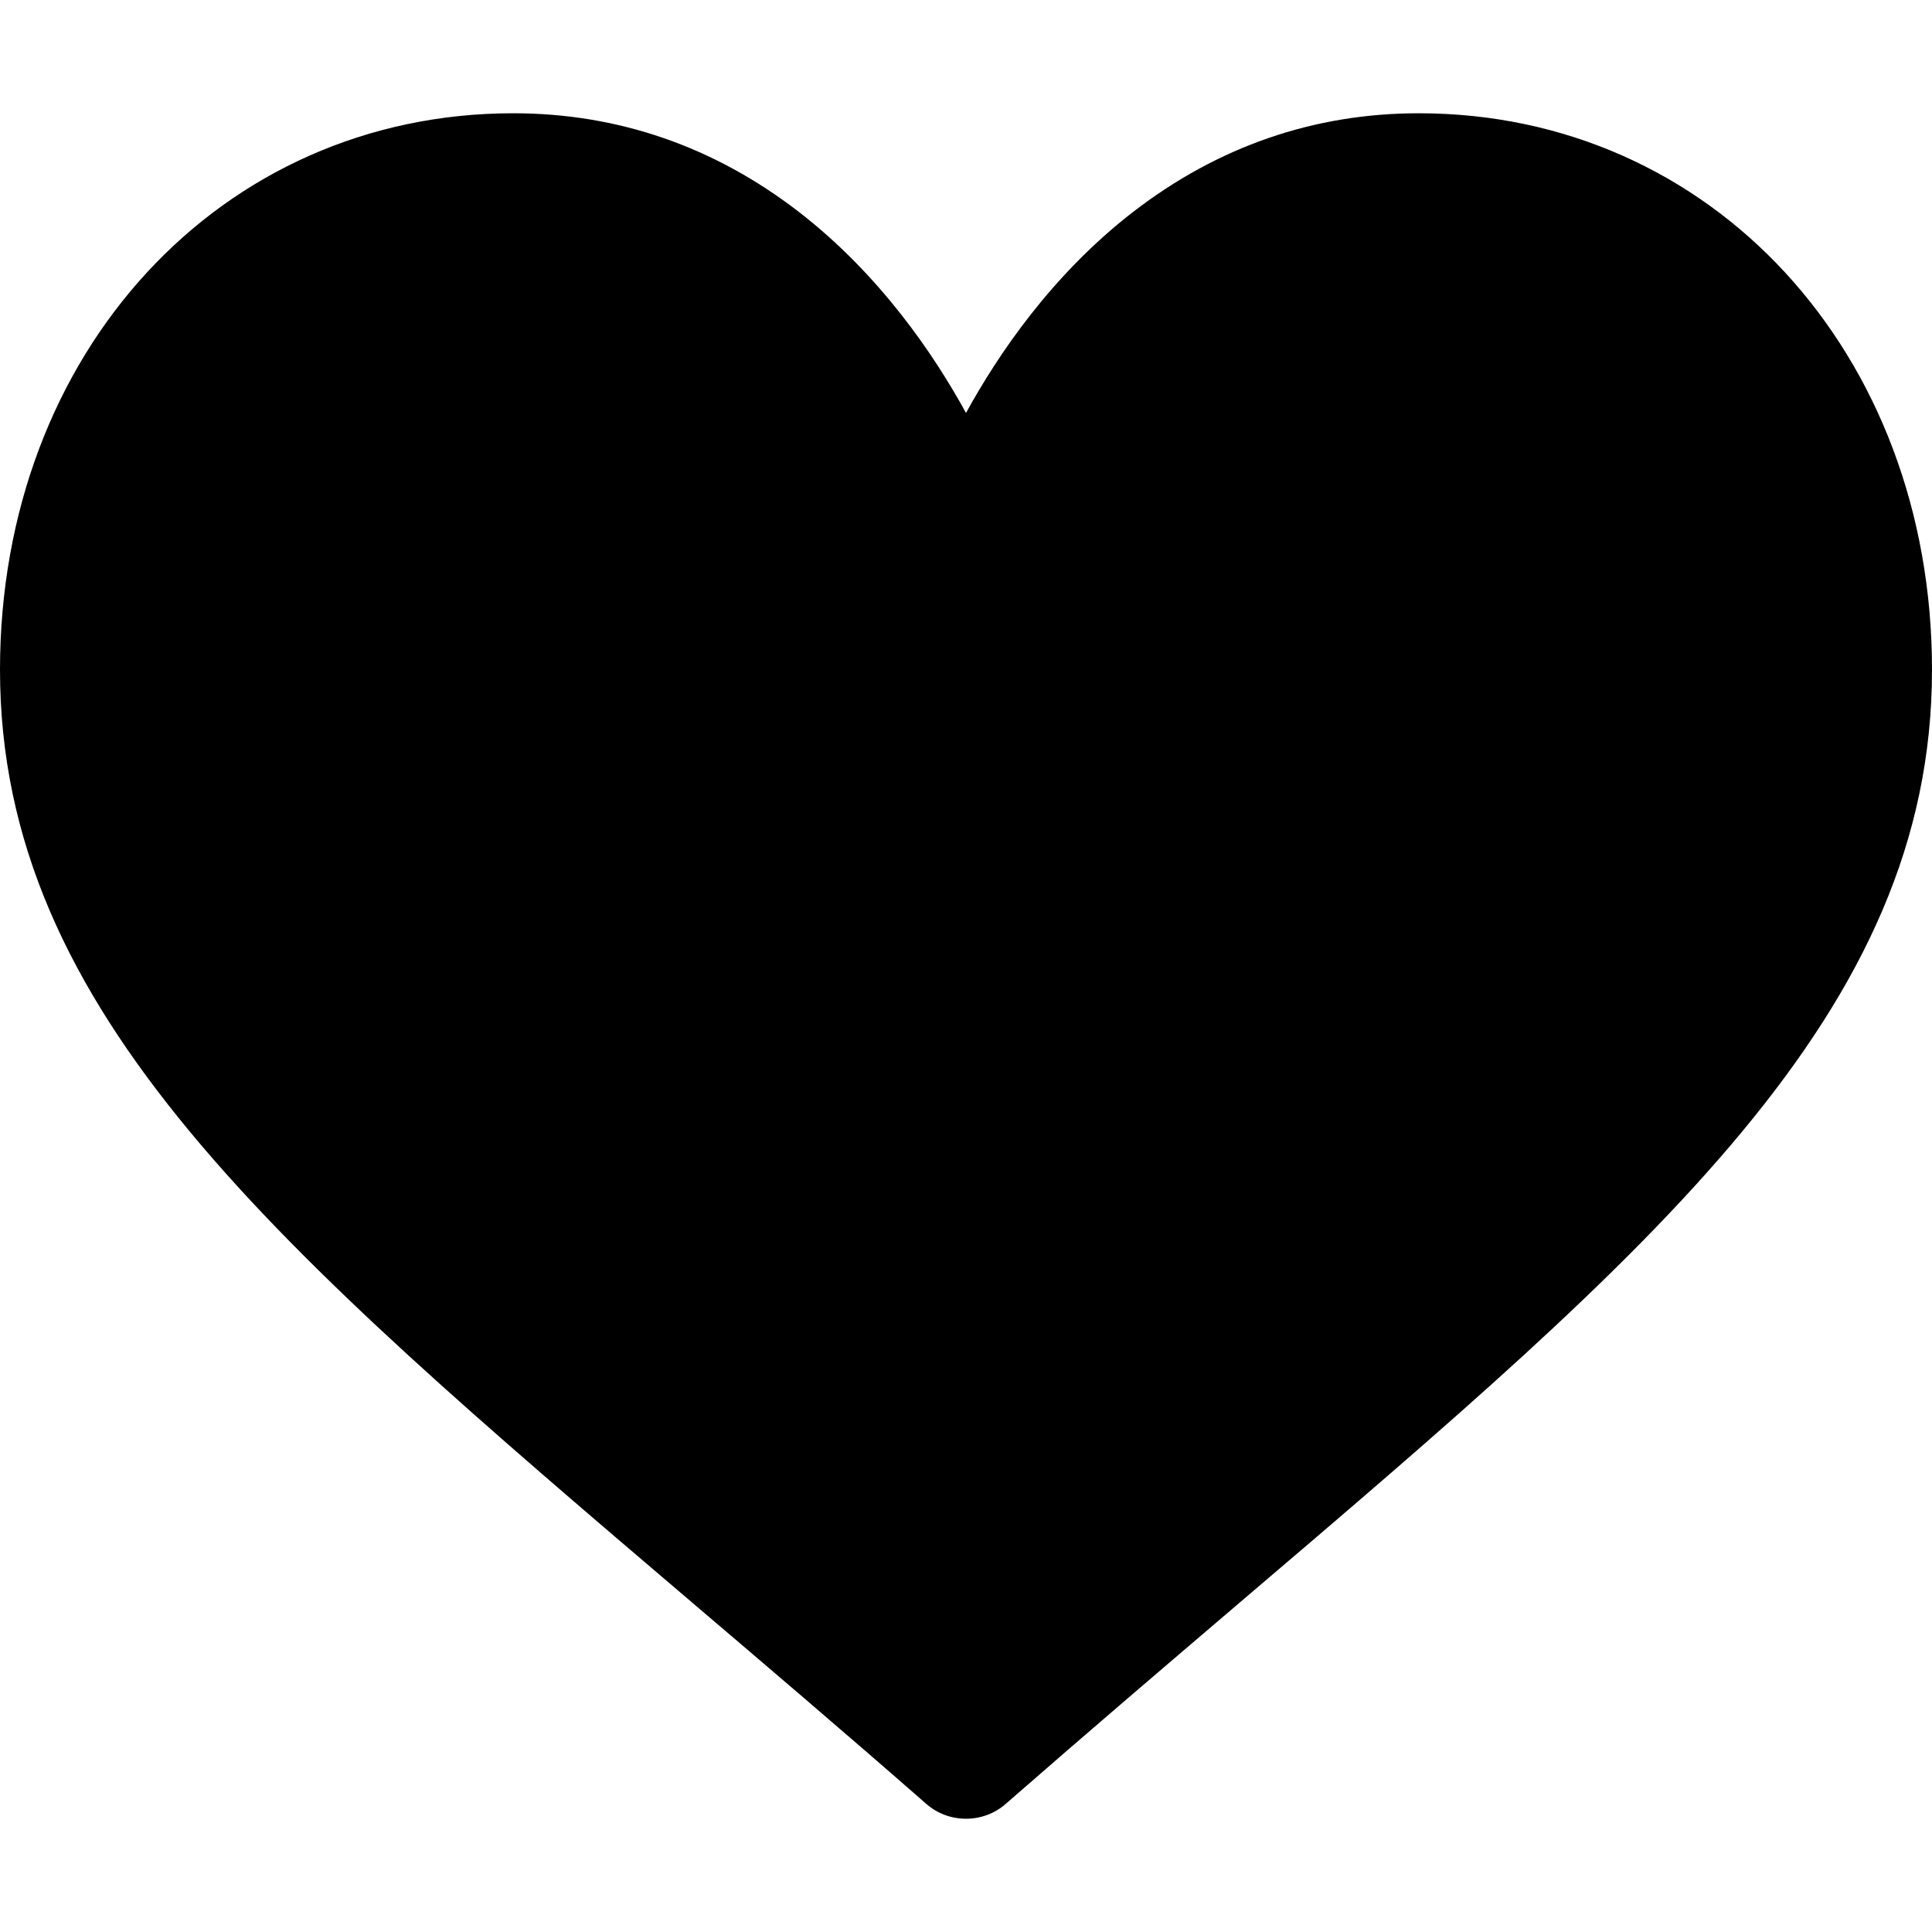 <?xml version="1.0" encoding="UTF-8"?> <svg xmlns="http://www.w3.org/2000/svg" width="16" height="16" viewBox="0 0 16 16" fill="none"><path d="M11.75 0.938C10.882 0.938 10.086 1.213 9.384 1.755C8.711 2.275 8.264 2.938 8 3.42C7.736 2.938 7.288 2.275 6.616 1.755C5.914 1.213 5.118 0.938 4.25 0.938C1.827 0.938 0 2.919 0 5.547C0 8.386 2.279 10.329 5.73 13.27C6.316 13.769 6.981 14.335 7.671 14.939C7.762 15.019 7.879 15.062 8 15.062C8.121 15.062 8.238 15.019 8.329 14.939C9.02 14.335 9.684 13.769 10.27 13.269C13.72 10.329 16 8.386 16 5.547C16 2.919 14.173 0.938 11.75 0.938Z" fill="black"></path></svg> 